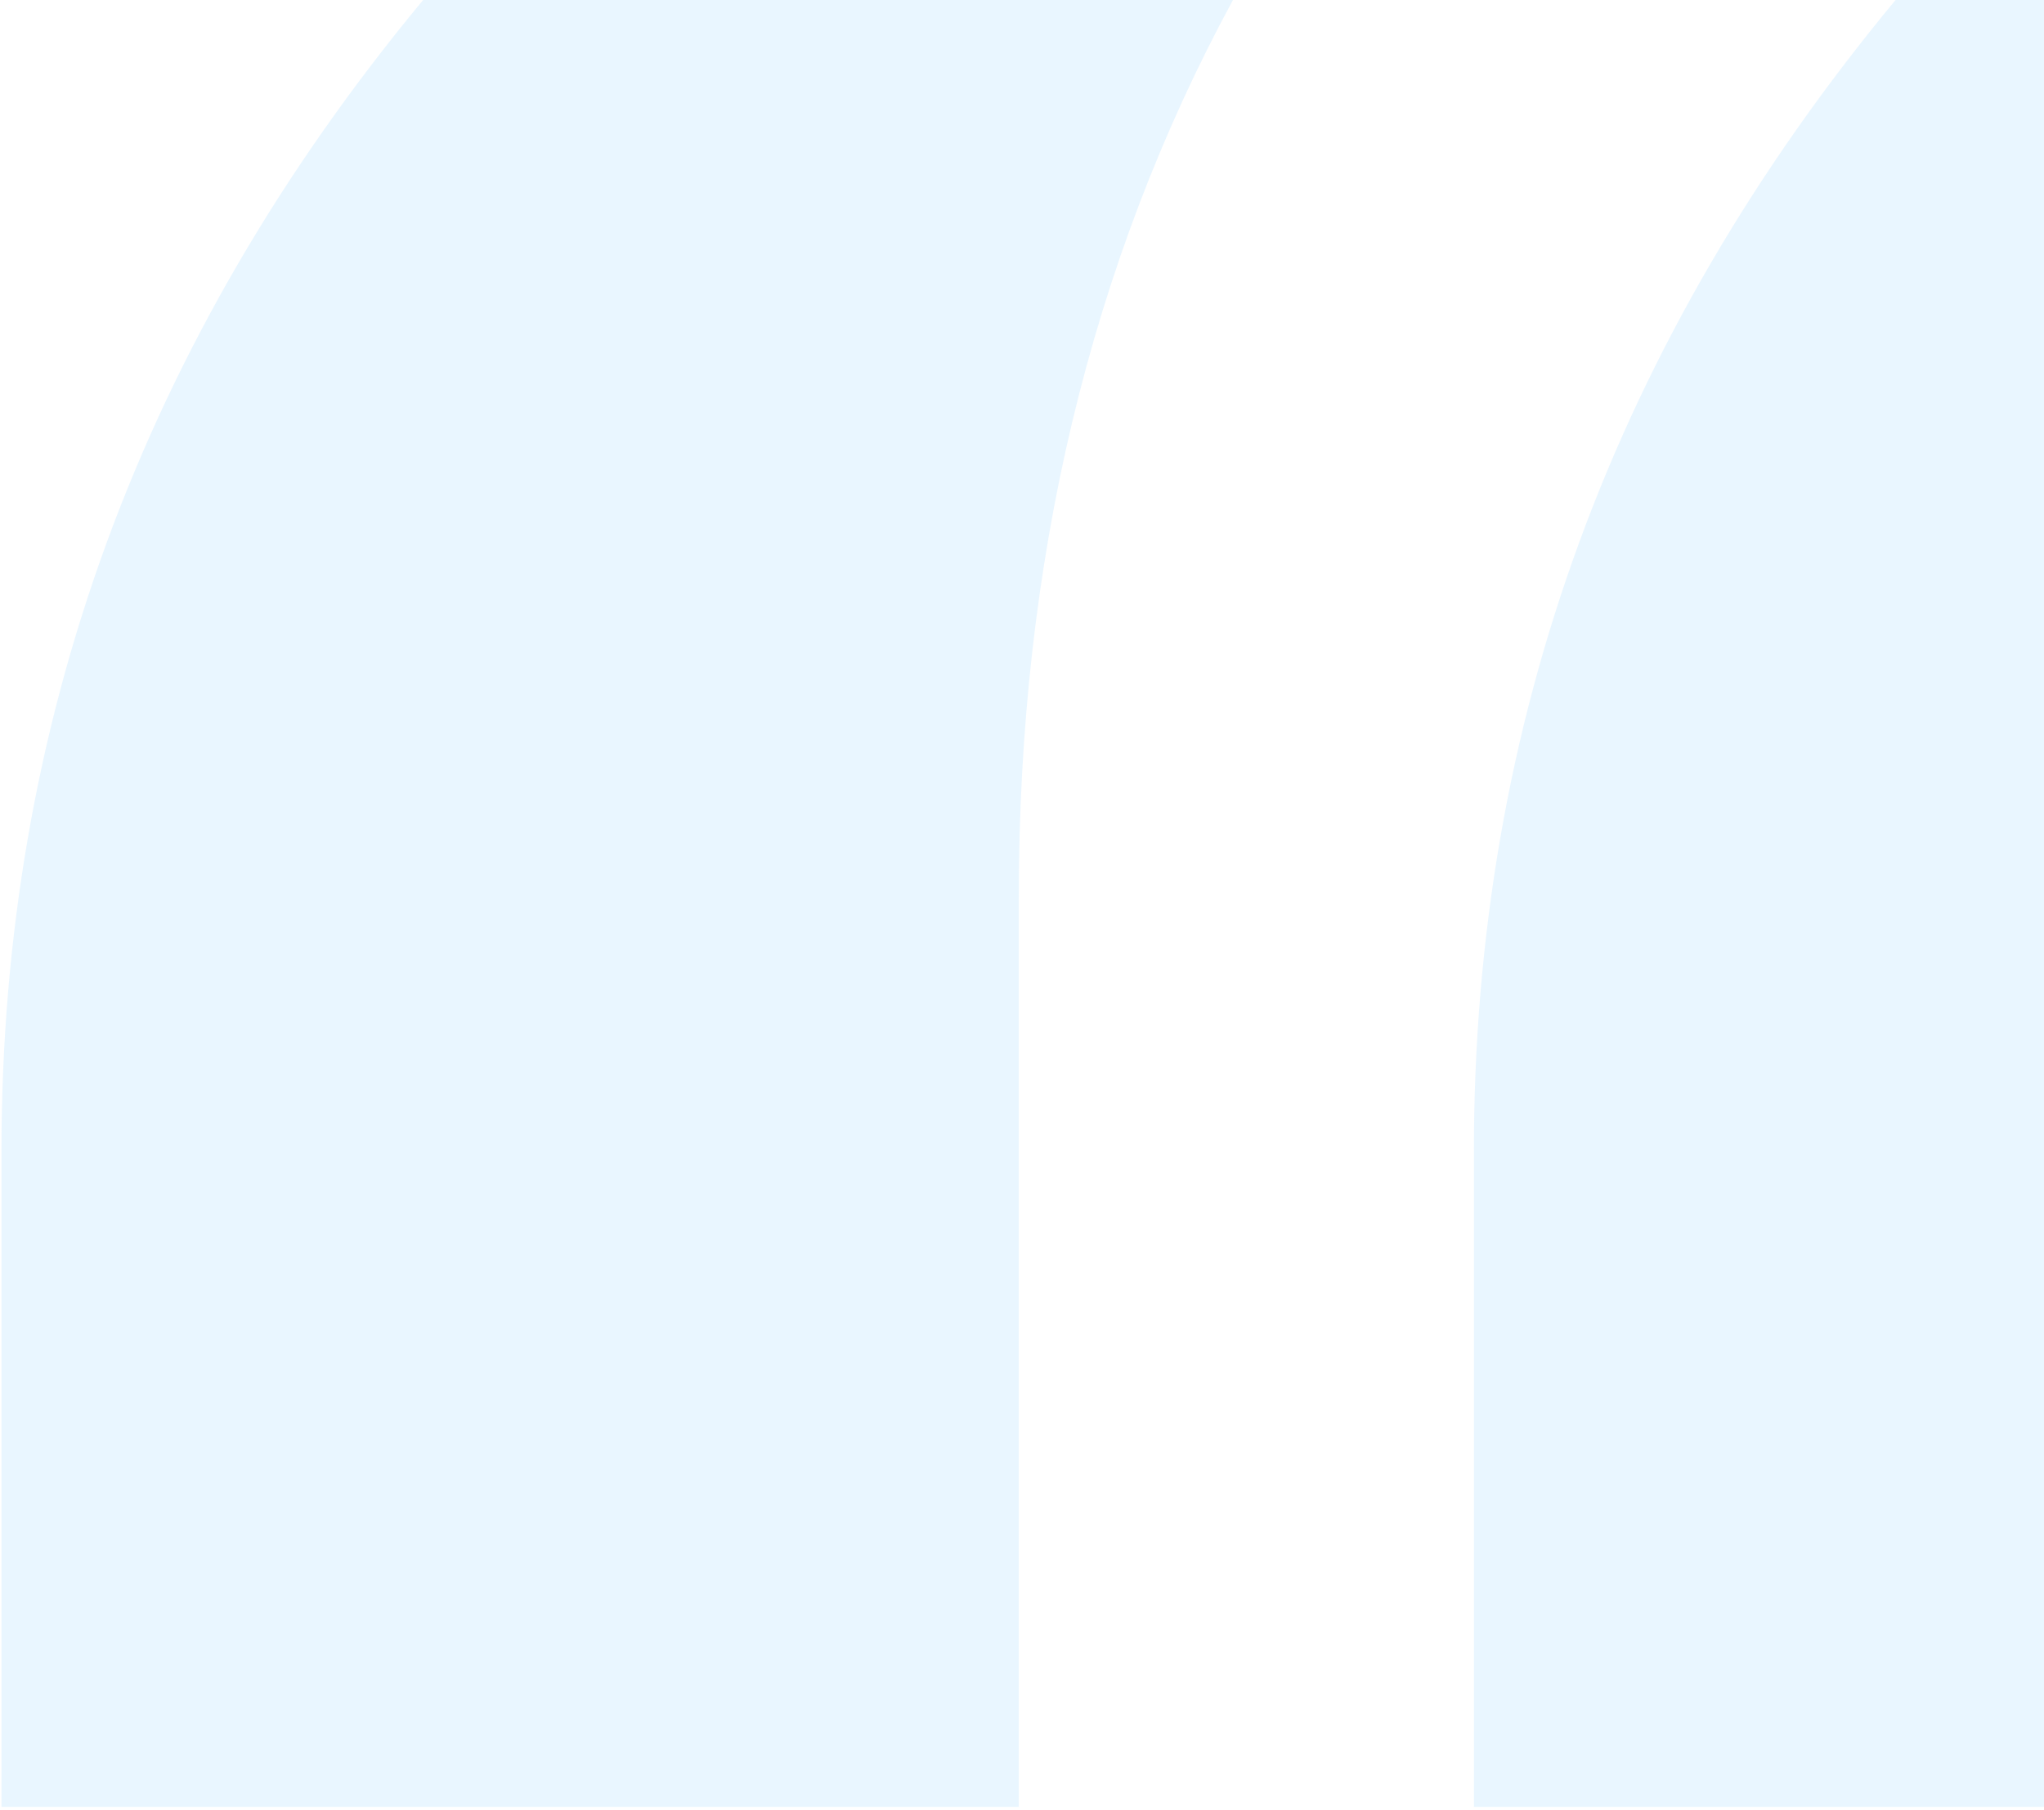 <?xml version="1.0" encoding="UTF-8"?> <svg xmlns="http://www.w3.org/2000/svg" width="568" height="503" viewBox="0 0 568 503" fill="none"> <path opacity="0.4" d="M0.409 502.161V319.895C0.409 200.865 39.466 94.233 117.58 0H342.623C302.946 73.154 283.107 156.228 283.107 249.221V502.161H0.409ZM409.577 502.161V319.895C409.577 200.865 448.634 94.233 526.748 0H751.791C712.114 73.154 692.276 156.228 692.276 249.221V502.161H409.577Z" fill="#C9E8FF"></path> </svg> 